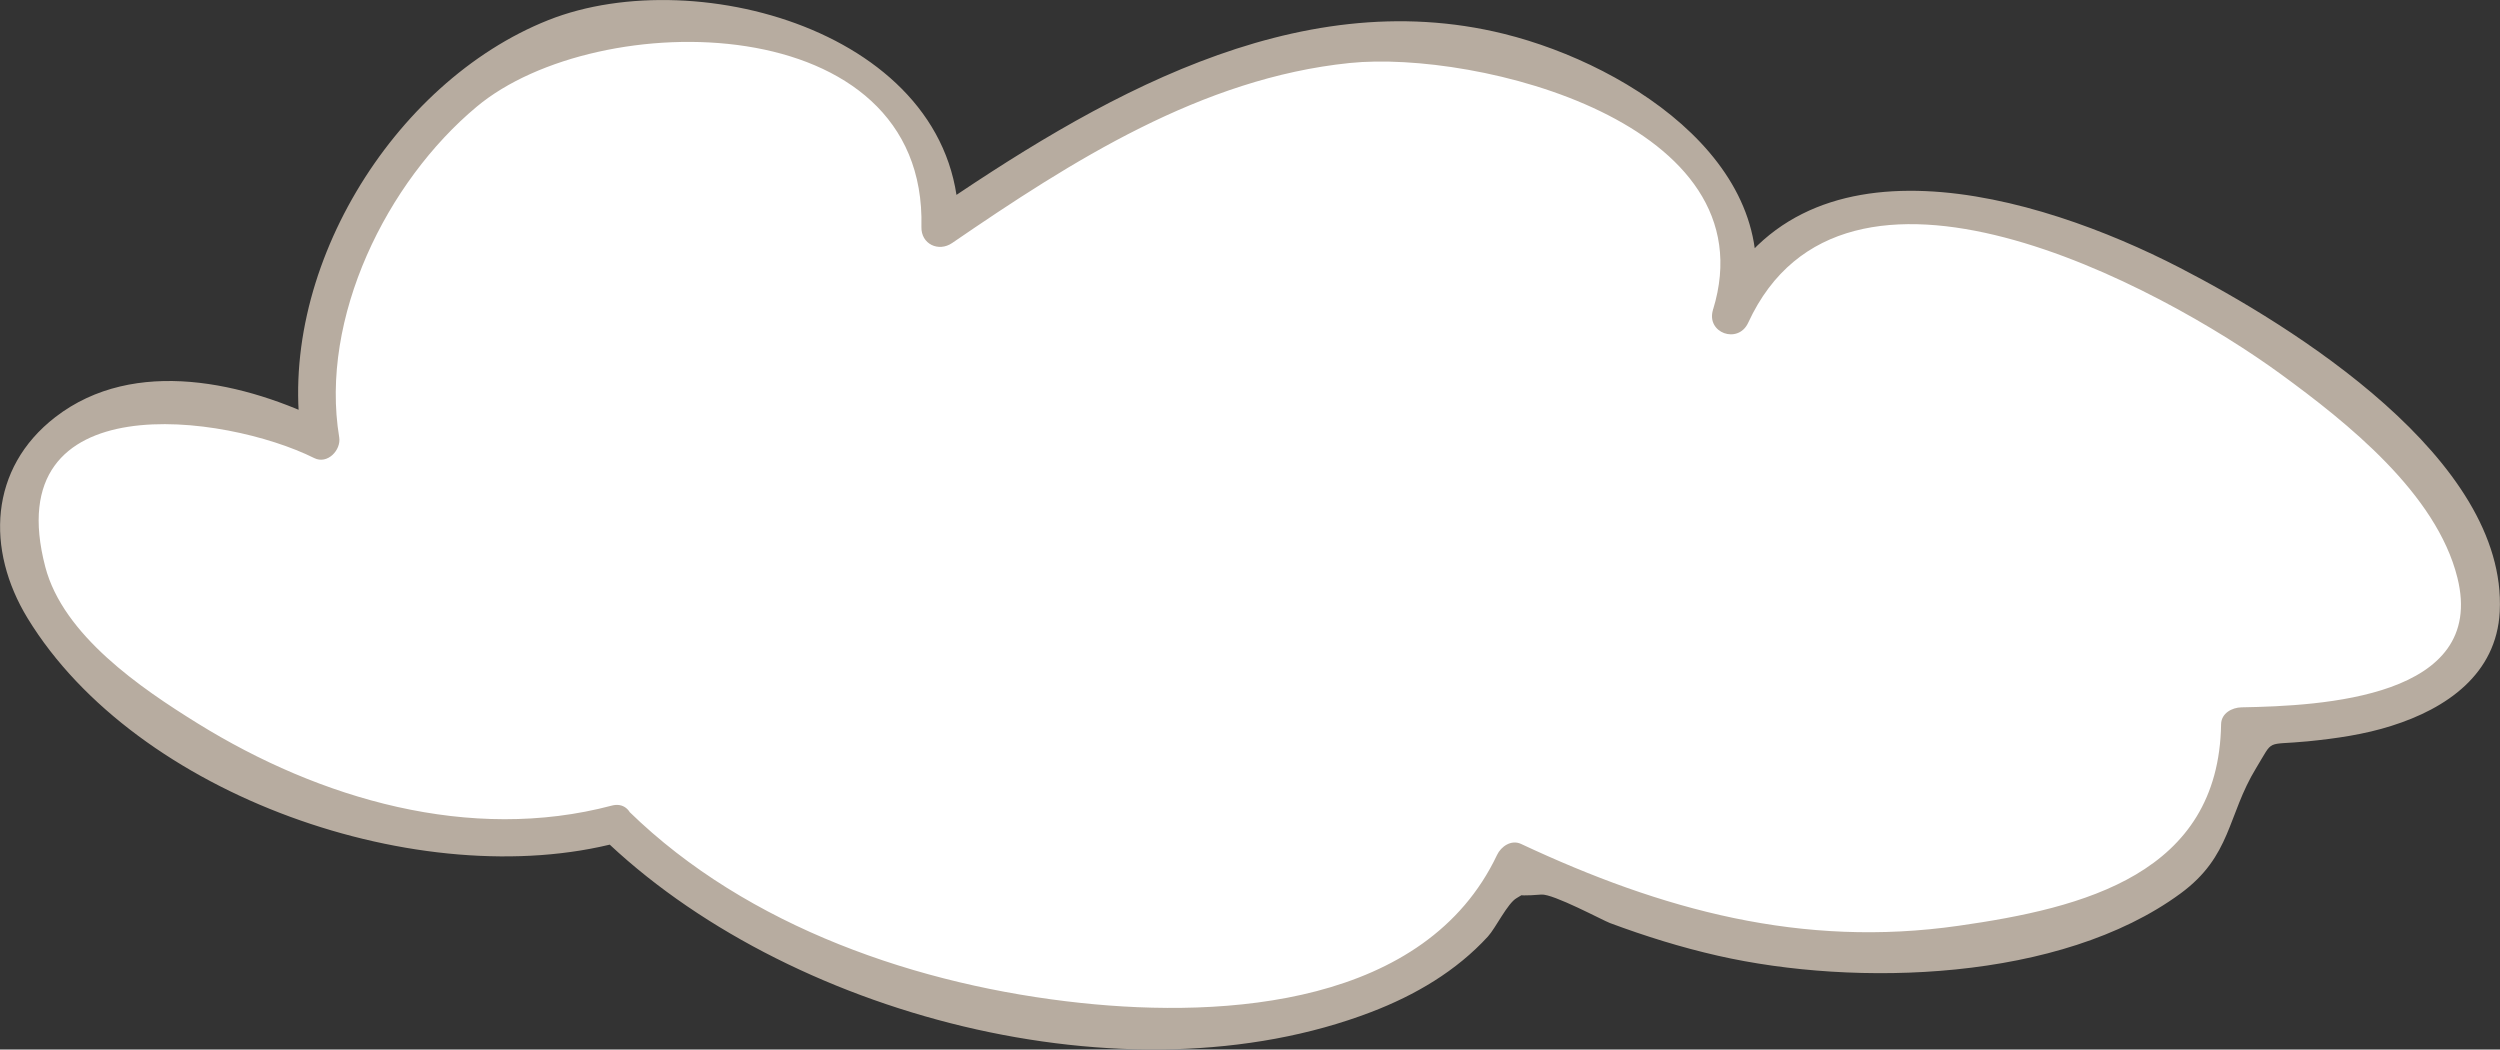 <?xml version="1.0" encoding="UTF-8"?>
<svg id="_レイヤー_2" data-name="レイヤー 2" xmlns="http://www.w3.org/2000/svg" width="27.653" height="11.609" viewBox="0 0 27.653 11.609">
  <rect x="0" y="0" width="27.653" height="11.609" fill="#333333" stroke="none"/>
  <defs>
    <style>
      .cls-1 {
        fill: #b7aca0;
      }

      .cls-1, .cls-2 {
        stroke-width: 0px;
      }

      .cls-2 {
        fill: #fff;
      }
    </style>
  </defs>
  <g id="_レイヤー_1-2" data-name="レイヤー 1">
    <g>
      <path class="cls-2" d="m6.802,9.113c2.399,2.465,8.74,3.303,9.951.416,1.331.645,2.838,1.162,4.418.983,2.049-.232,3.673-.662,3.602-2.482,7.812-.04-3.821-8.844-5.632-4.532.622-1.481-1.606-3.072-3.617-3.05-2.011.022-3.659,1.068-5.126,2.082.176-1.347-1.826-2.563-3.503-2.32-2.291.332-3.61,2.941-3.35,4.65.001.004.001.007.002.011-.715-.407-1.74-.621-2.503-.273-.769.351-1.009,1.079-.767,1.737.243.658.894,1.25,1.64,1.742,1.343.884,3.365,1.527,4.884,1.036Z"/>
      <path class="cls-1" d="m6.644,9.247c2.035,1.984,5.821,2.983,8.524,1.947.483-.185.939-.451,1.291-.836.085-.093.216-.367.317-.424.386-.217-.413.018.273-.039.129-.011.685.288.759.315.389.145.787.269,1.192.361,1.526.348,3.791.287,5.118-.687.567-.416.517-.863.838-1.389.202-.331.093-.248.571-.295.312-.031.626-.076.925-.171.61-.192,1.162-.572,1.198-1.262.087-1.689-2.293-3.163-3.542-3.807-1.566-.808-4.209-1.603-5.161.464l.389.144c.516-1.675-1.287-2.843-2.698-3.193-2.324-.576-4.534.733-6.374,1.995l.34.178C10.66.397,7.736-.441,6.066.222c-1.73.687-3.031,2.817-2.723,4.685l.276-.23c-.895-.446-2.131-.739-3.006-.064-.735.567-.77,1.467-.308,2.225,1.204,1.973,4.36,3.056,6.534,2.481.256-.068.186-.477-.072-.408-1.567.415-3.231-.073-4.58-.909-.634-.393-1.488-.976-1.686-1.731-.535-2.042,1.996-1.692,2.975-1.204.146.073.299-.089.276-.23-.218-1.321.525-2.826,1.52-3.656C6.609.062,10.254.073,10.192,2.51c-.005.19.19.281.34.178,1.324-.907,2.759-1.823,4.396-1.991,1.402-.144,4.658.659,4.02,2.729-.079.257.278.385.389.144,1.056-2.292,4.549-.411,5.891.568.732.534,1.723,1.321,1.954,2.253.33,1.328-1.499,1.417-2.388,1.433-.105.002-.224.065-.226.187-.026,1.658-1.52,2.032-2.902,2.229-1.736.249-3.281-.174-4.841-.905-.108-.051-.222.028-.266.122-.789,1.664-3,1.807-4.601,1.637-1.792-.19-3.686-.837-4.997-2.115-.189-.185-.508.081-.316.268Z"/>
    </g>
  </g>
</svg>